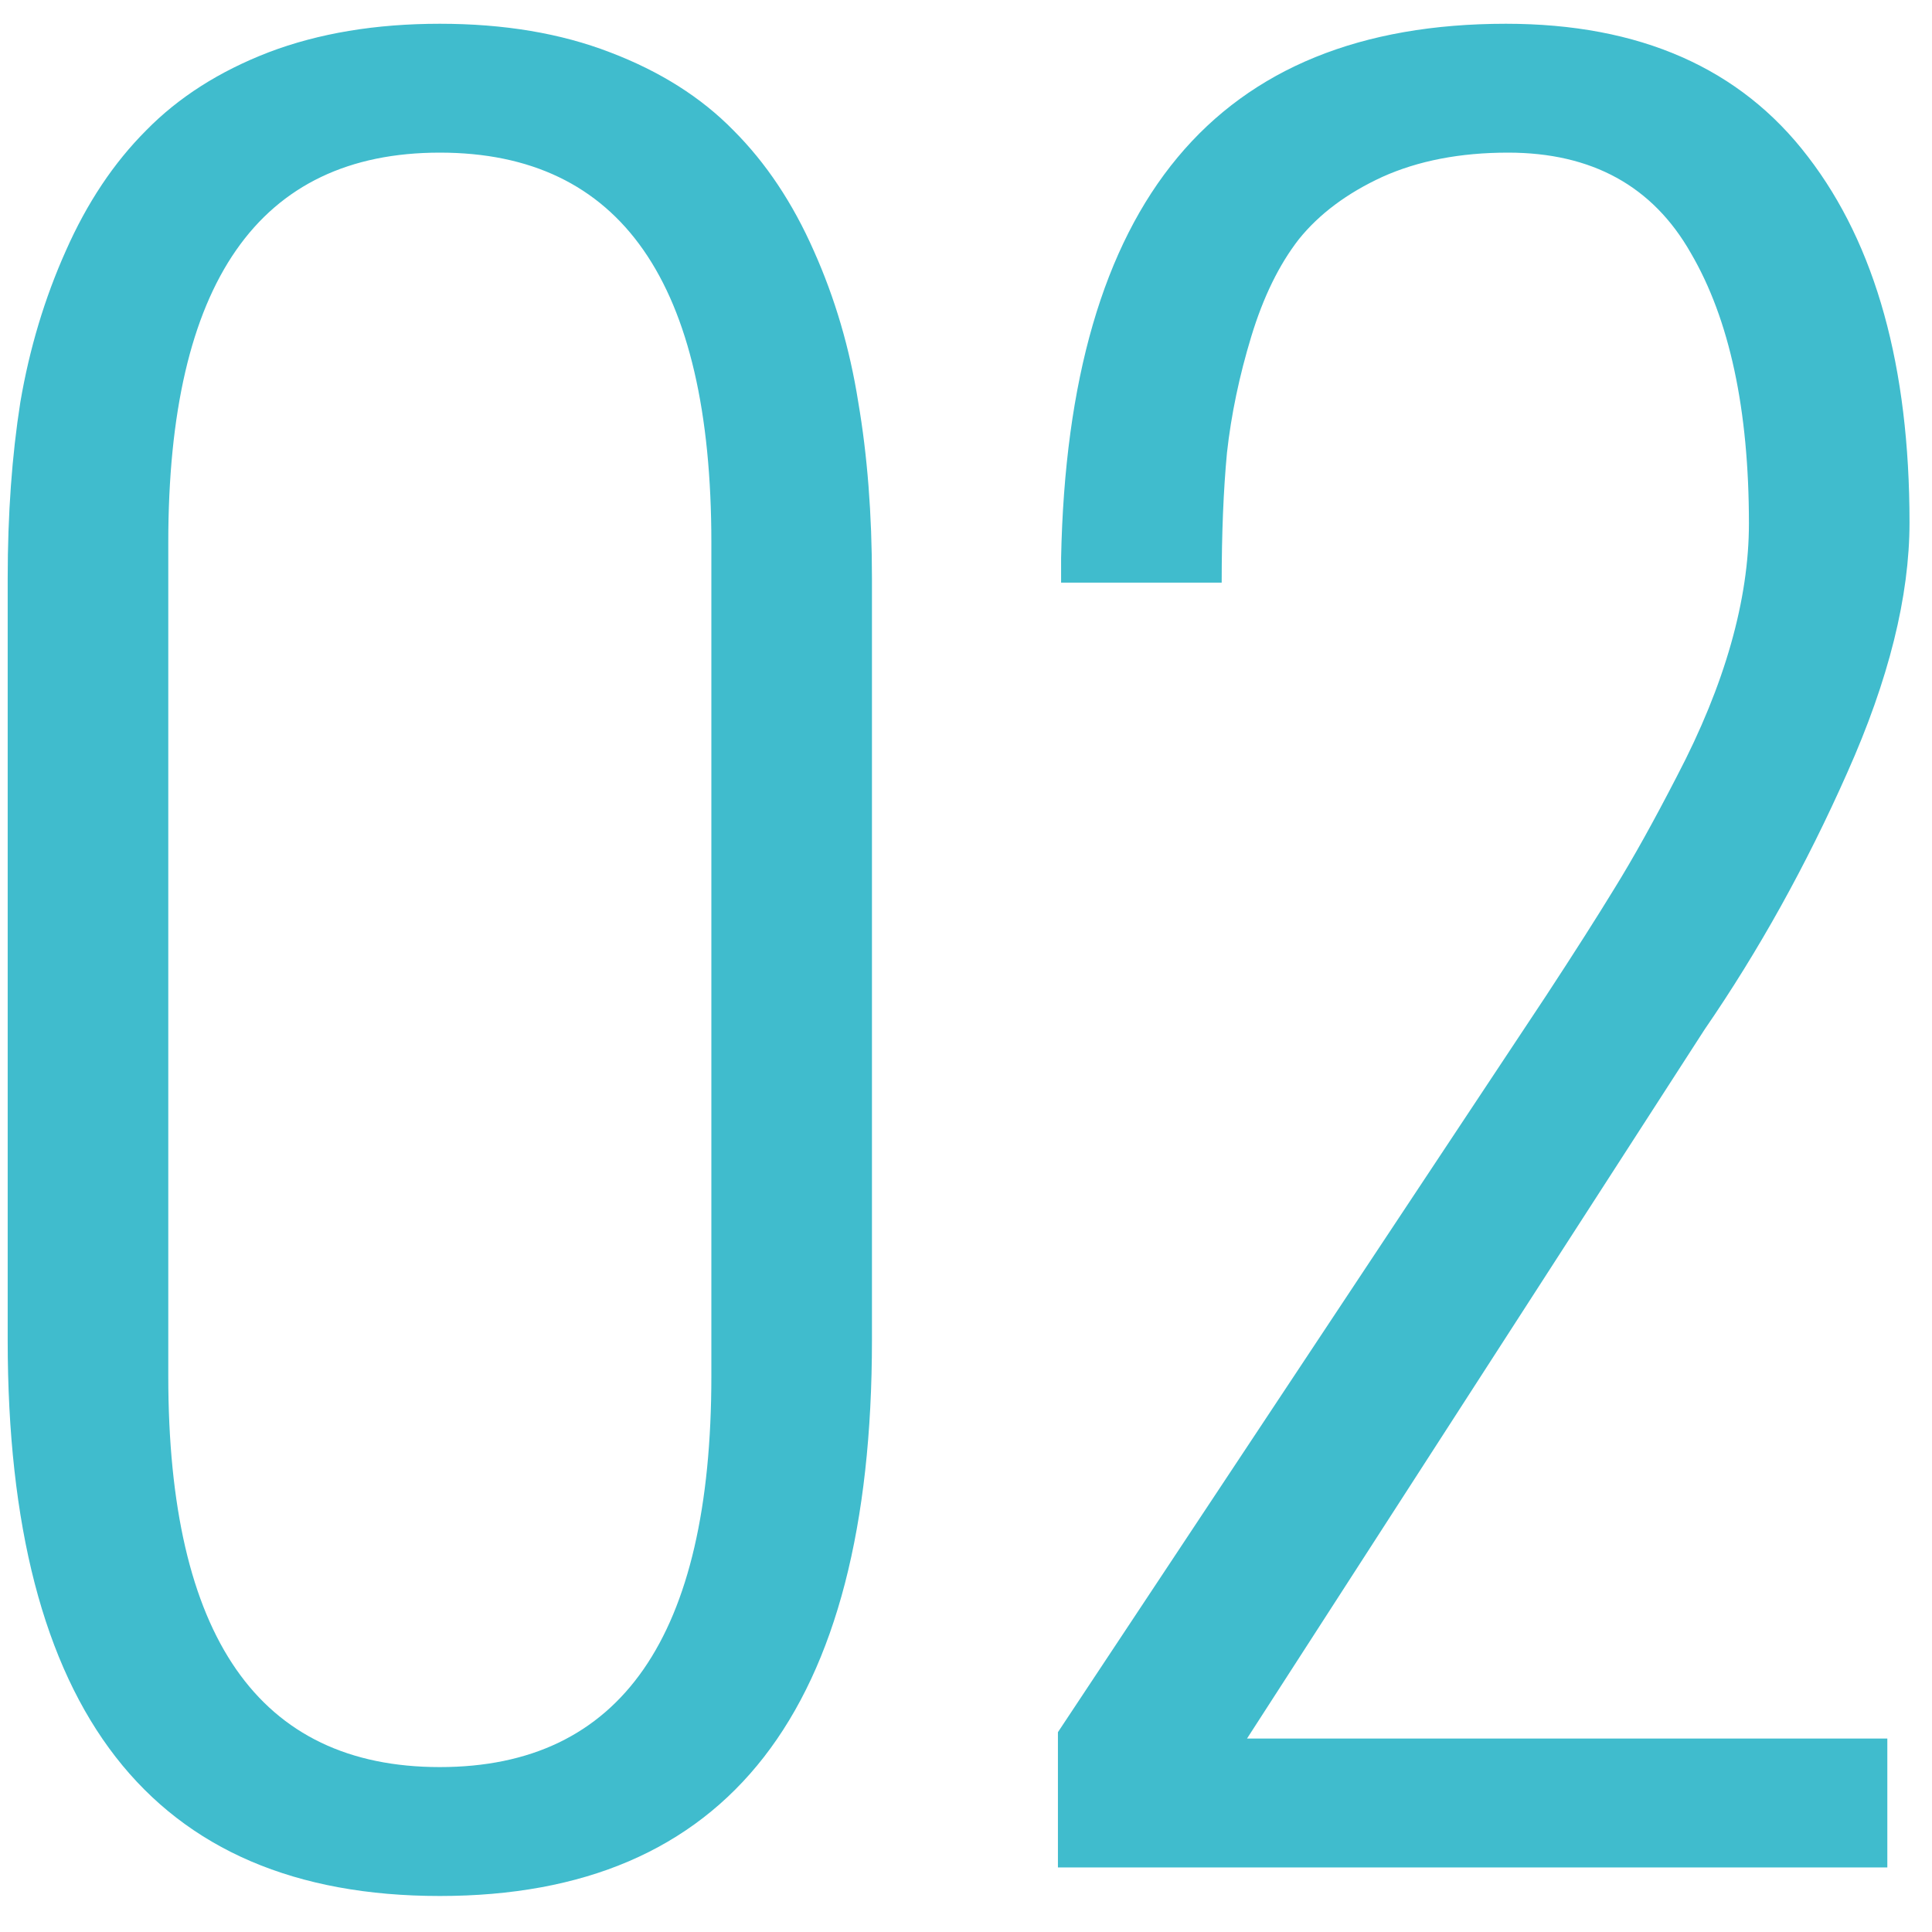 <svg width="50" height="50" viewBox="0 0 50 50" fill="none" xmlns="http://www.w3.org/2000/svg">
<path d="M0.199 34.685V14.97C0.199 13.311 0.309 11.789 0.527 10.404C0.764 9.018 1.156 7.715 1.703 6.493C2.25 5.254 2.943 4.215 3.781 3.376C4.62 2.519 5.677 1.845 6.953 1.353C8.247 0.861 9.724 0.615 11.383 0.615C13.042 0.615 14.509 0.861 15.785 1.353C17.079 1.845 18.146 2.519 18.984 3.376C19.823 4.215 20.516 5.254 21.062 6.493C21.609 7.715 21.992 9.018 22.211 10.404C22.448 11.789 22.566 13.311 22.566 14.97V34.685C22.566 44.273 18.838 49.068 11.383 49.068C3.927 49.068 0.199 44.273 0.199 34.685ZM18.41 35.614V14.04C18.41 7.314 16.068 3.95 11.383 3.95C6.698 3.95 4.355 7.314 4.355 14.04V35.614C4.355 42.359 6.698 45.732 11.383 45.732C16.068 45.732 18.41 42.359 18.41 35.614ZM27.379 48.329V44.829L40.012 25.771C40.741 24.659 41.333 23.729 41.789 22.982C42.263 22.216 42.801 21.25 43.402 20.083C44.022 18.898 44.487 17.759 44.797 16.665C45.107 15.572 45.262 14.533 45.262 13.548C45.262 10.595 44.76 8.262 43.758 6.548C42.773 4.816 41.197 3.95 39.027 3.95C37.788 3.95 36.703 4.16 35.773 4.579C34.862 4.999 34.142 5.536 33.613 6.193C33.103 6.849 32.693 7.687 32.383 8.708C32.073 9.729 31.863 10.732 31.754 11.716C31.663 12.682 31.617 13.803 31.617 15.079H27.461V14.45C27.643 5.226 31.48 0.615 38.973 0.615C42.436 0.615 45.043 1.763 46.793 4.06C48.543 6.338 49.418 9.492 49.418 13.521C49.418 15.435 48.88 17.595 47.805 20.001C46.747 22.389 45.517 24.604 44.113 26.646L32.273 44.993H48.844V48.329H27.379Z" fill="#40BCCD"/>
</svg>
